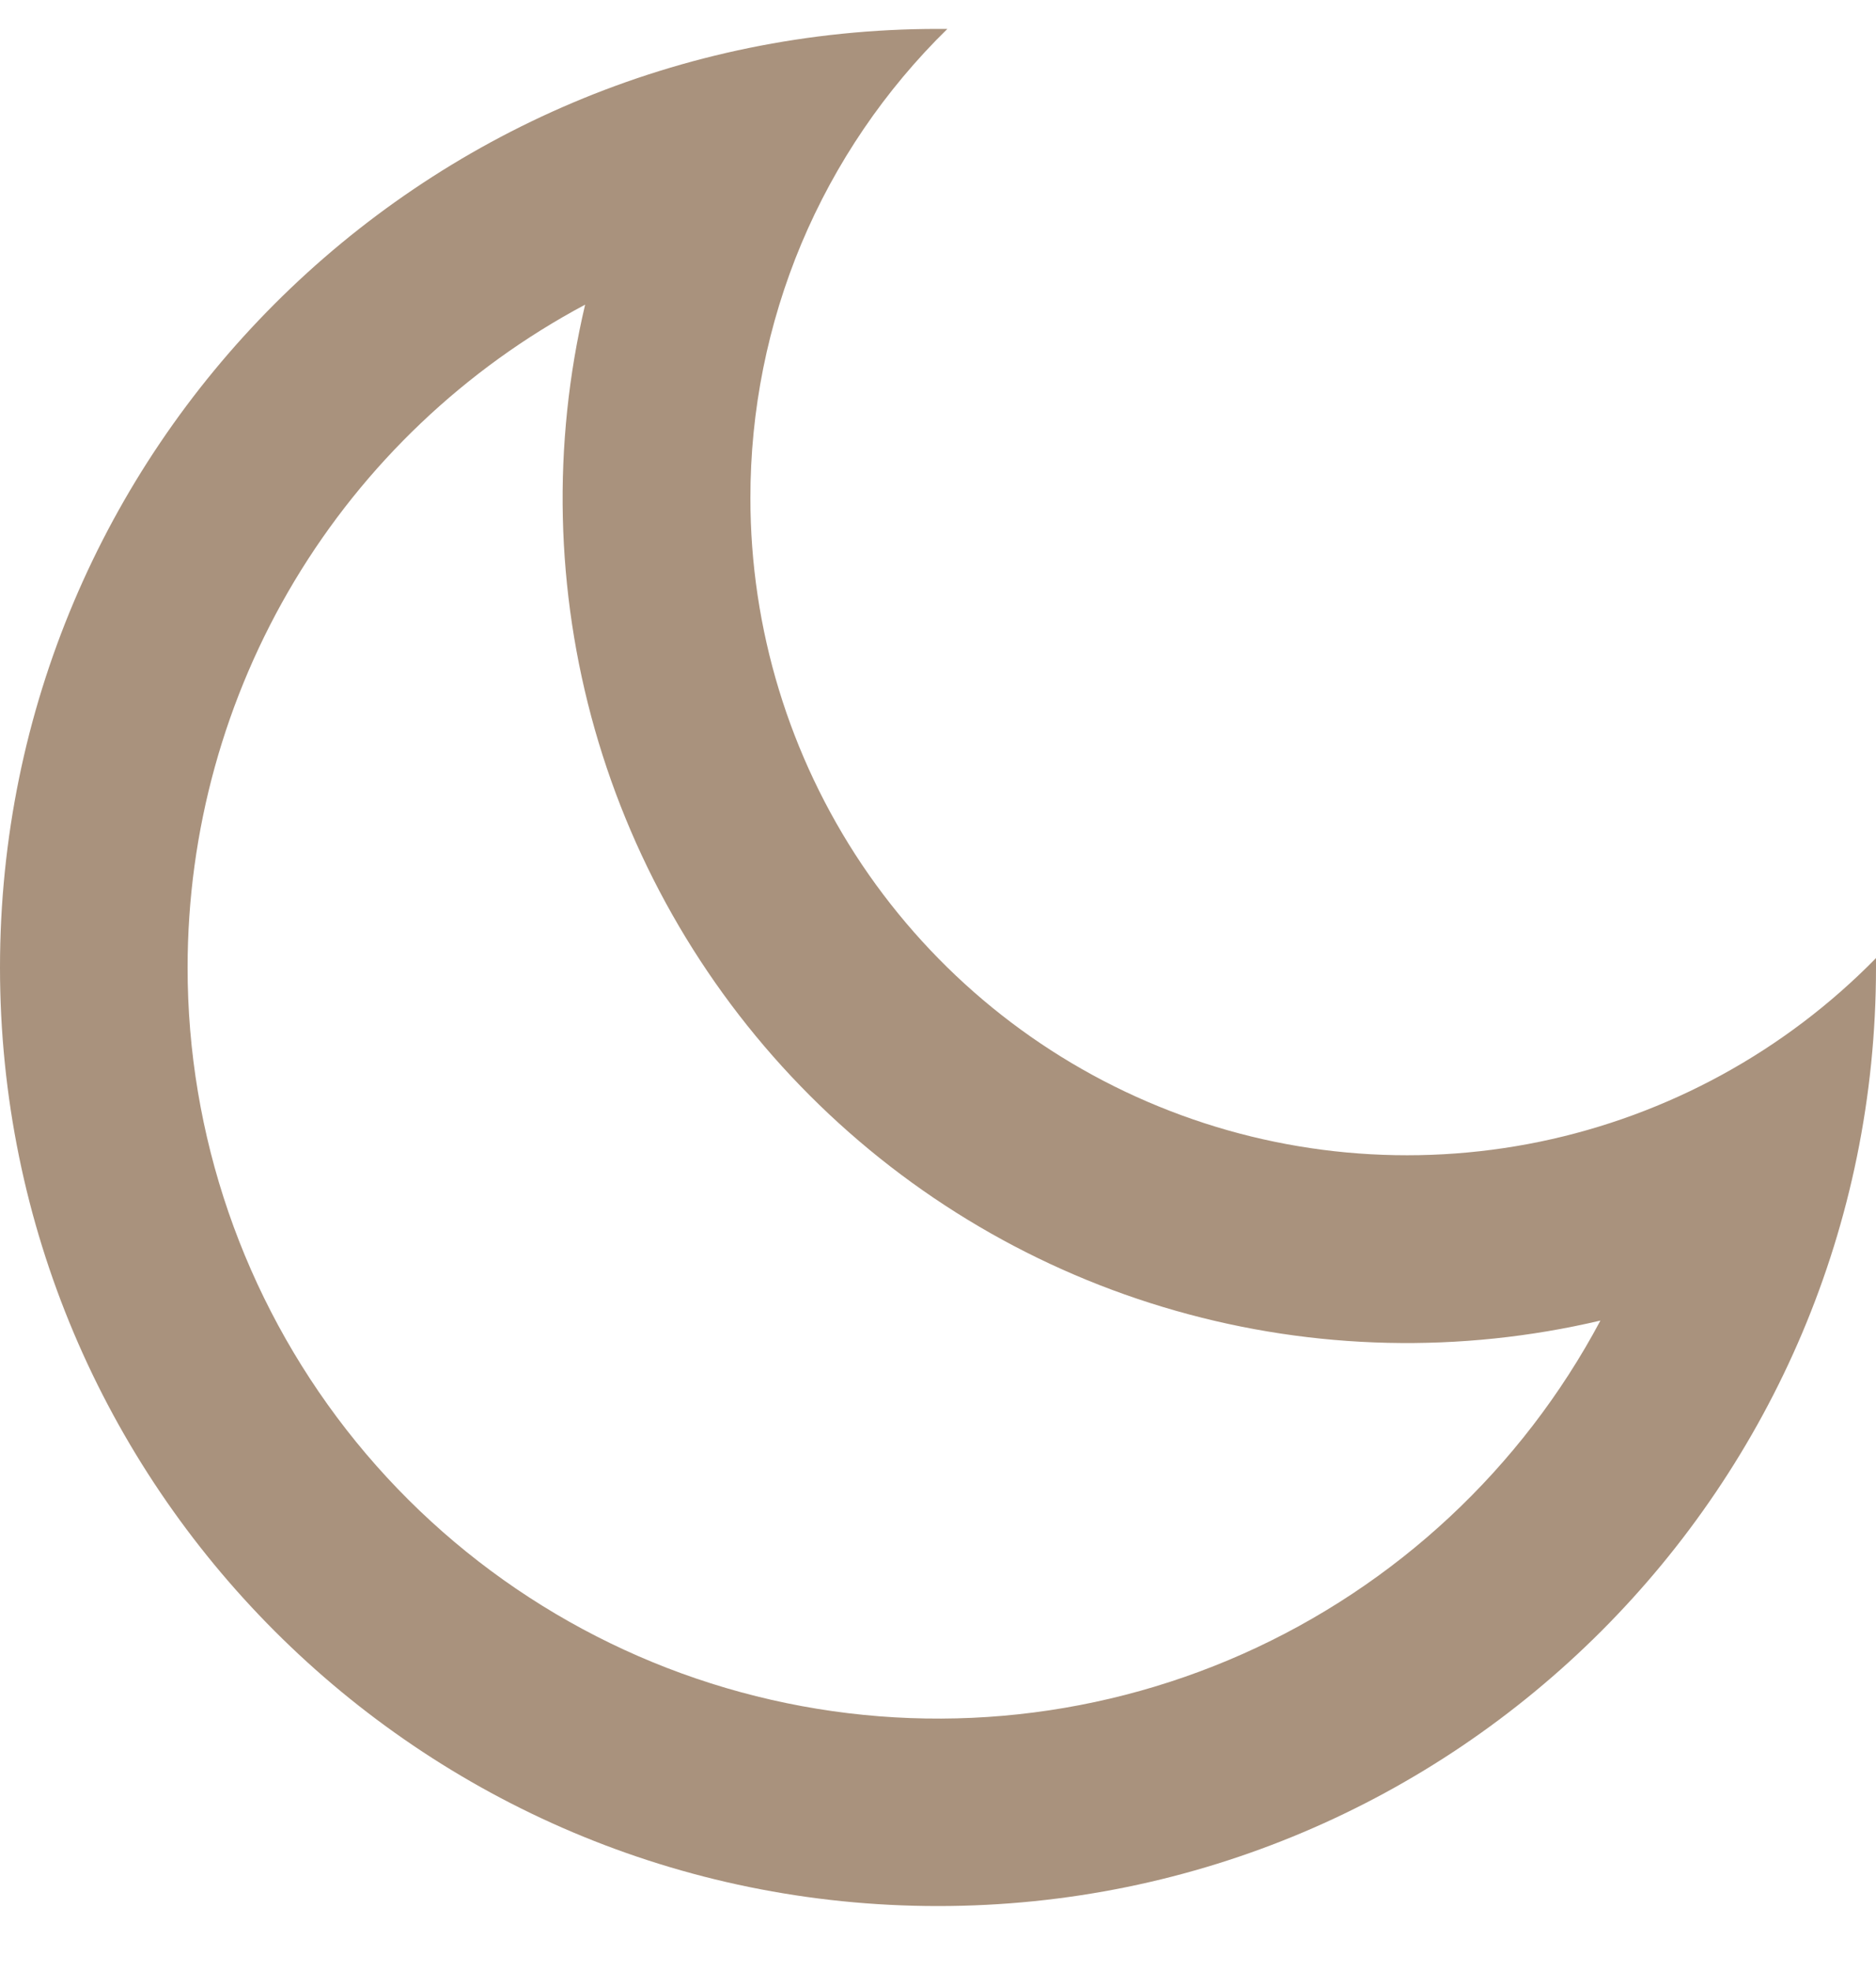 <svg width="20" height="21" viewBox="0 0 20 21" fill="none" xmlns="http://www.w3.org/2000/svg">
<path d="M8 5.308C8 6.698 8.414 8.057 9.189 9.212C9.965 10.366 11.066 11.264 12.354 11.789C13.641 12.315 15.056 12.445 16.418 12.164C17.78 11.882 19.027 11.201 20 10.208V10.308C20 15.831 15.523 20.308 10 20.308C4.477 20.308 0 15.831 0 10.308C0 4.785 4.477 0.308 10 0.308H10.1C9.434 0.959 8.905 1.737 8.544 2.595C8.184 3.454 7.999 4.376 8 5.308ZM2 10.308C1.999 12.093 2.596 13.826 3.694 15.234C4.792 16.641 6.33 17.64 8.061 18.072C9.793 18.505 11.62 18.346 13.251 17.621C14.882 16.895 16.223 15.645 17.062 14.07C15.569 14.421 14.012 14.386 12.537 13.966C11.062 13.547 9.719 12.758 8.634 11.673C7.55 10.589 6.761 9.246 6.341 7.771C5.922 6.296 5.886 4.738 6.238 3.246C4.958 3.928 3.887 4.945 3.14 6.189C2.394 7.433 2 8.857 2 10.308Z" fill="#A9927D"/>
</svg>
